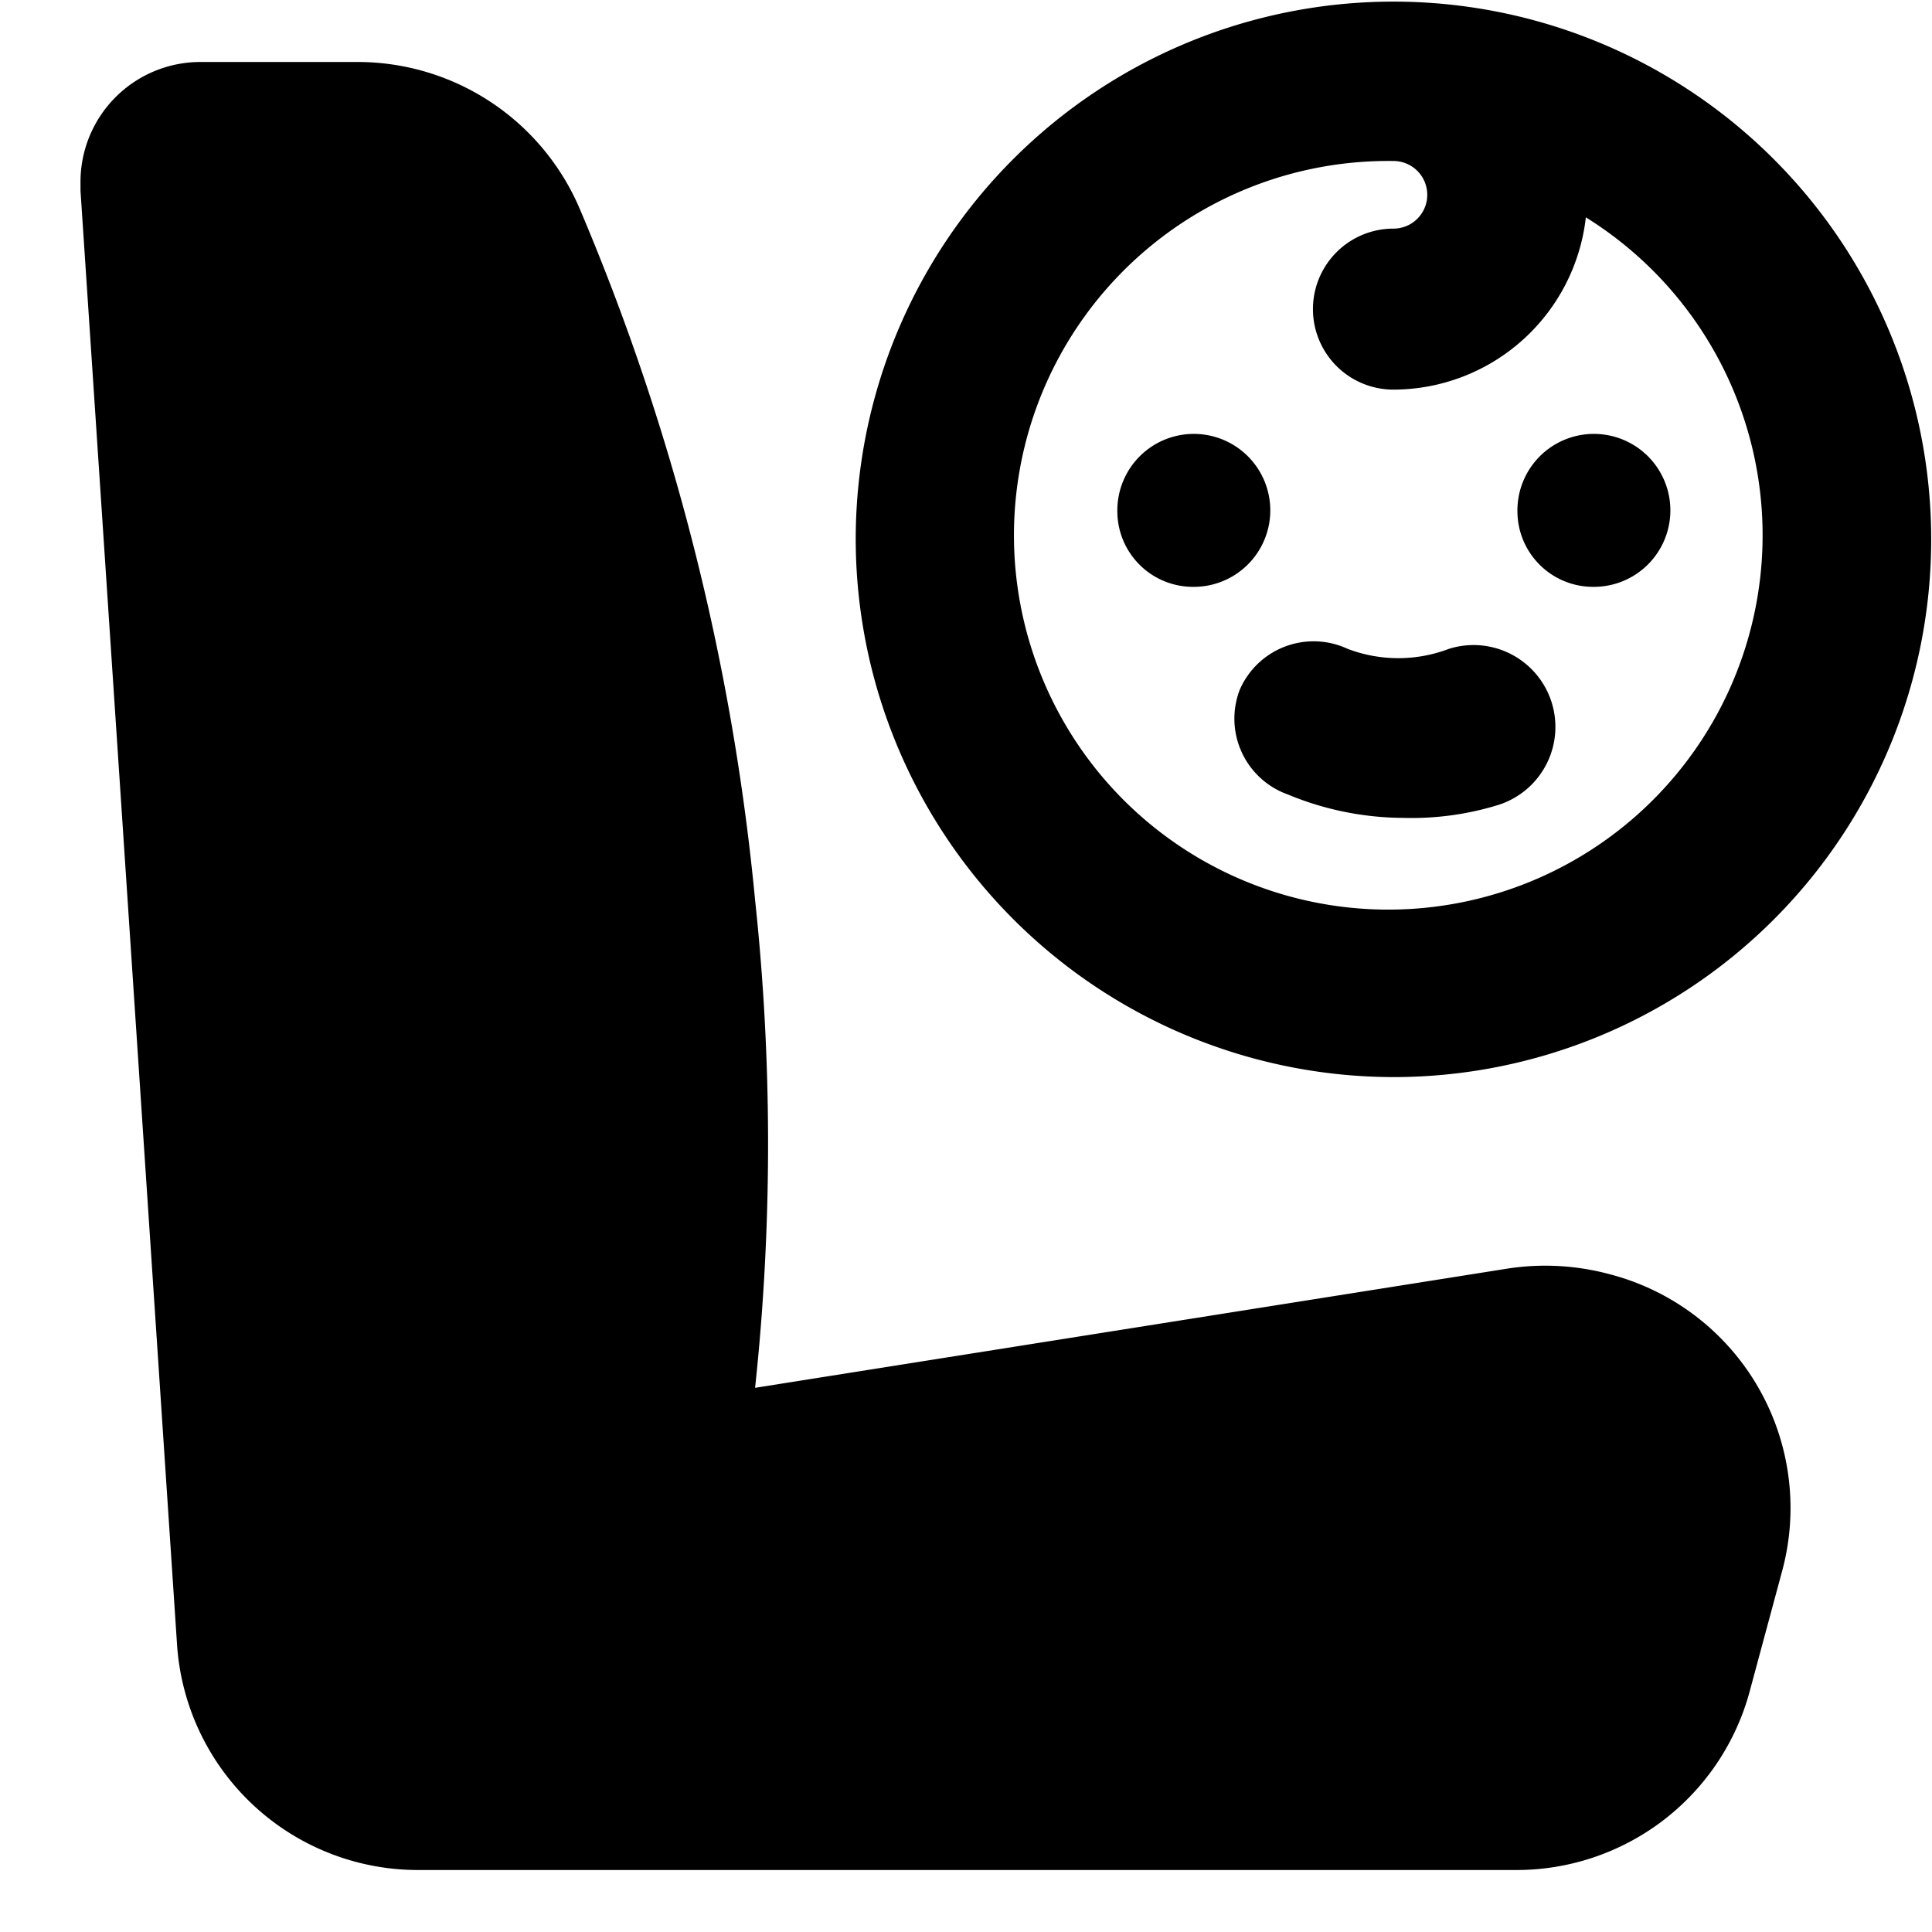 <svg xmlns="http://www.w3.org/2000/svg" viewBox="0 0 24 24"><g><path d="M20 15.83a3.07 3.07 0 0 0 -1.28 -0.07l-9.34 1.48a28.55 28.55 0 0 0 0 -6.06A29 29 0 0 0 7.2 2.59 3 3 0 0 0 4.44 0.77H2.5A1.49 1.49 0 0 0 1 2.28v0.09l1.2 18.07a3 3 0 0 0 3 2.79h13.63a3 3 0 0 0 2.9 -2.2l0.41 -1.52A3 3 0 0 0 20 15.83Z" fill="#000000" stroke-width="1"></path><path d="M17.31 13.38a6.68 6.68 0 1 0 -6.68 -6.68 6.69 6.69 0 0 0 6.68 6.68Zm0 -11.38a0.42 0.42 0 1 1 0 0.84 1 1 0 1 0 0 2A2.41 2.41 0 0 0 19.7 2.7a4.65 4.65 0 1 1 -2.39 -0.7Z" fill="#000000" stroke-width="1"></path><path d="M14.82 7.29a0.95 0.95 0 1 0 -0.94 -0.94 0.94 0.94 0 0 0 0.94 0.94Z" fill="#000000" stroke-width="1"></path><path d="M19.79 7.29a0.95 0.95 0 1 0 -0.94 -0.94 0.94 0.94 0 0 0 0.94 0.94Z" fill="#000000" stroke-width="1"></path><path d="M15.4 8.57a1 1 0 0 0 0.6 1.3 3.77 3.77 0 0 0 1.43 0.29 3.65 3.65 0 0 0 1.18 -0.16A1 1 0 1 0 18 8.06a1.77 1.77 0 0 1 -1.26 0 1 1 0 0 0 -1.34 0.51Z" fill="#000000" stroke-width="1"></path></g></svg>